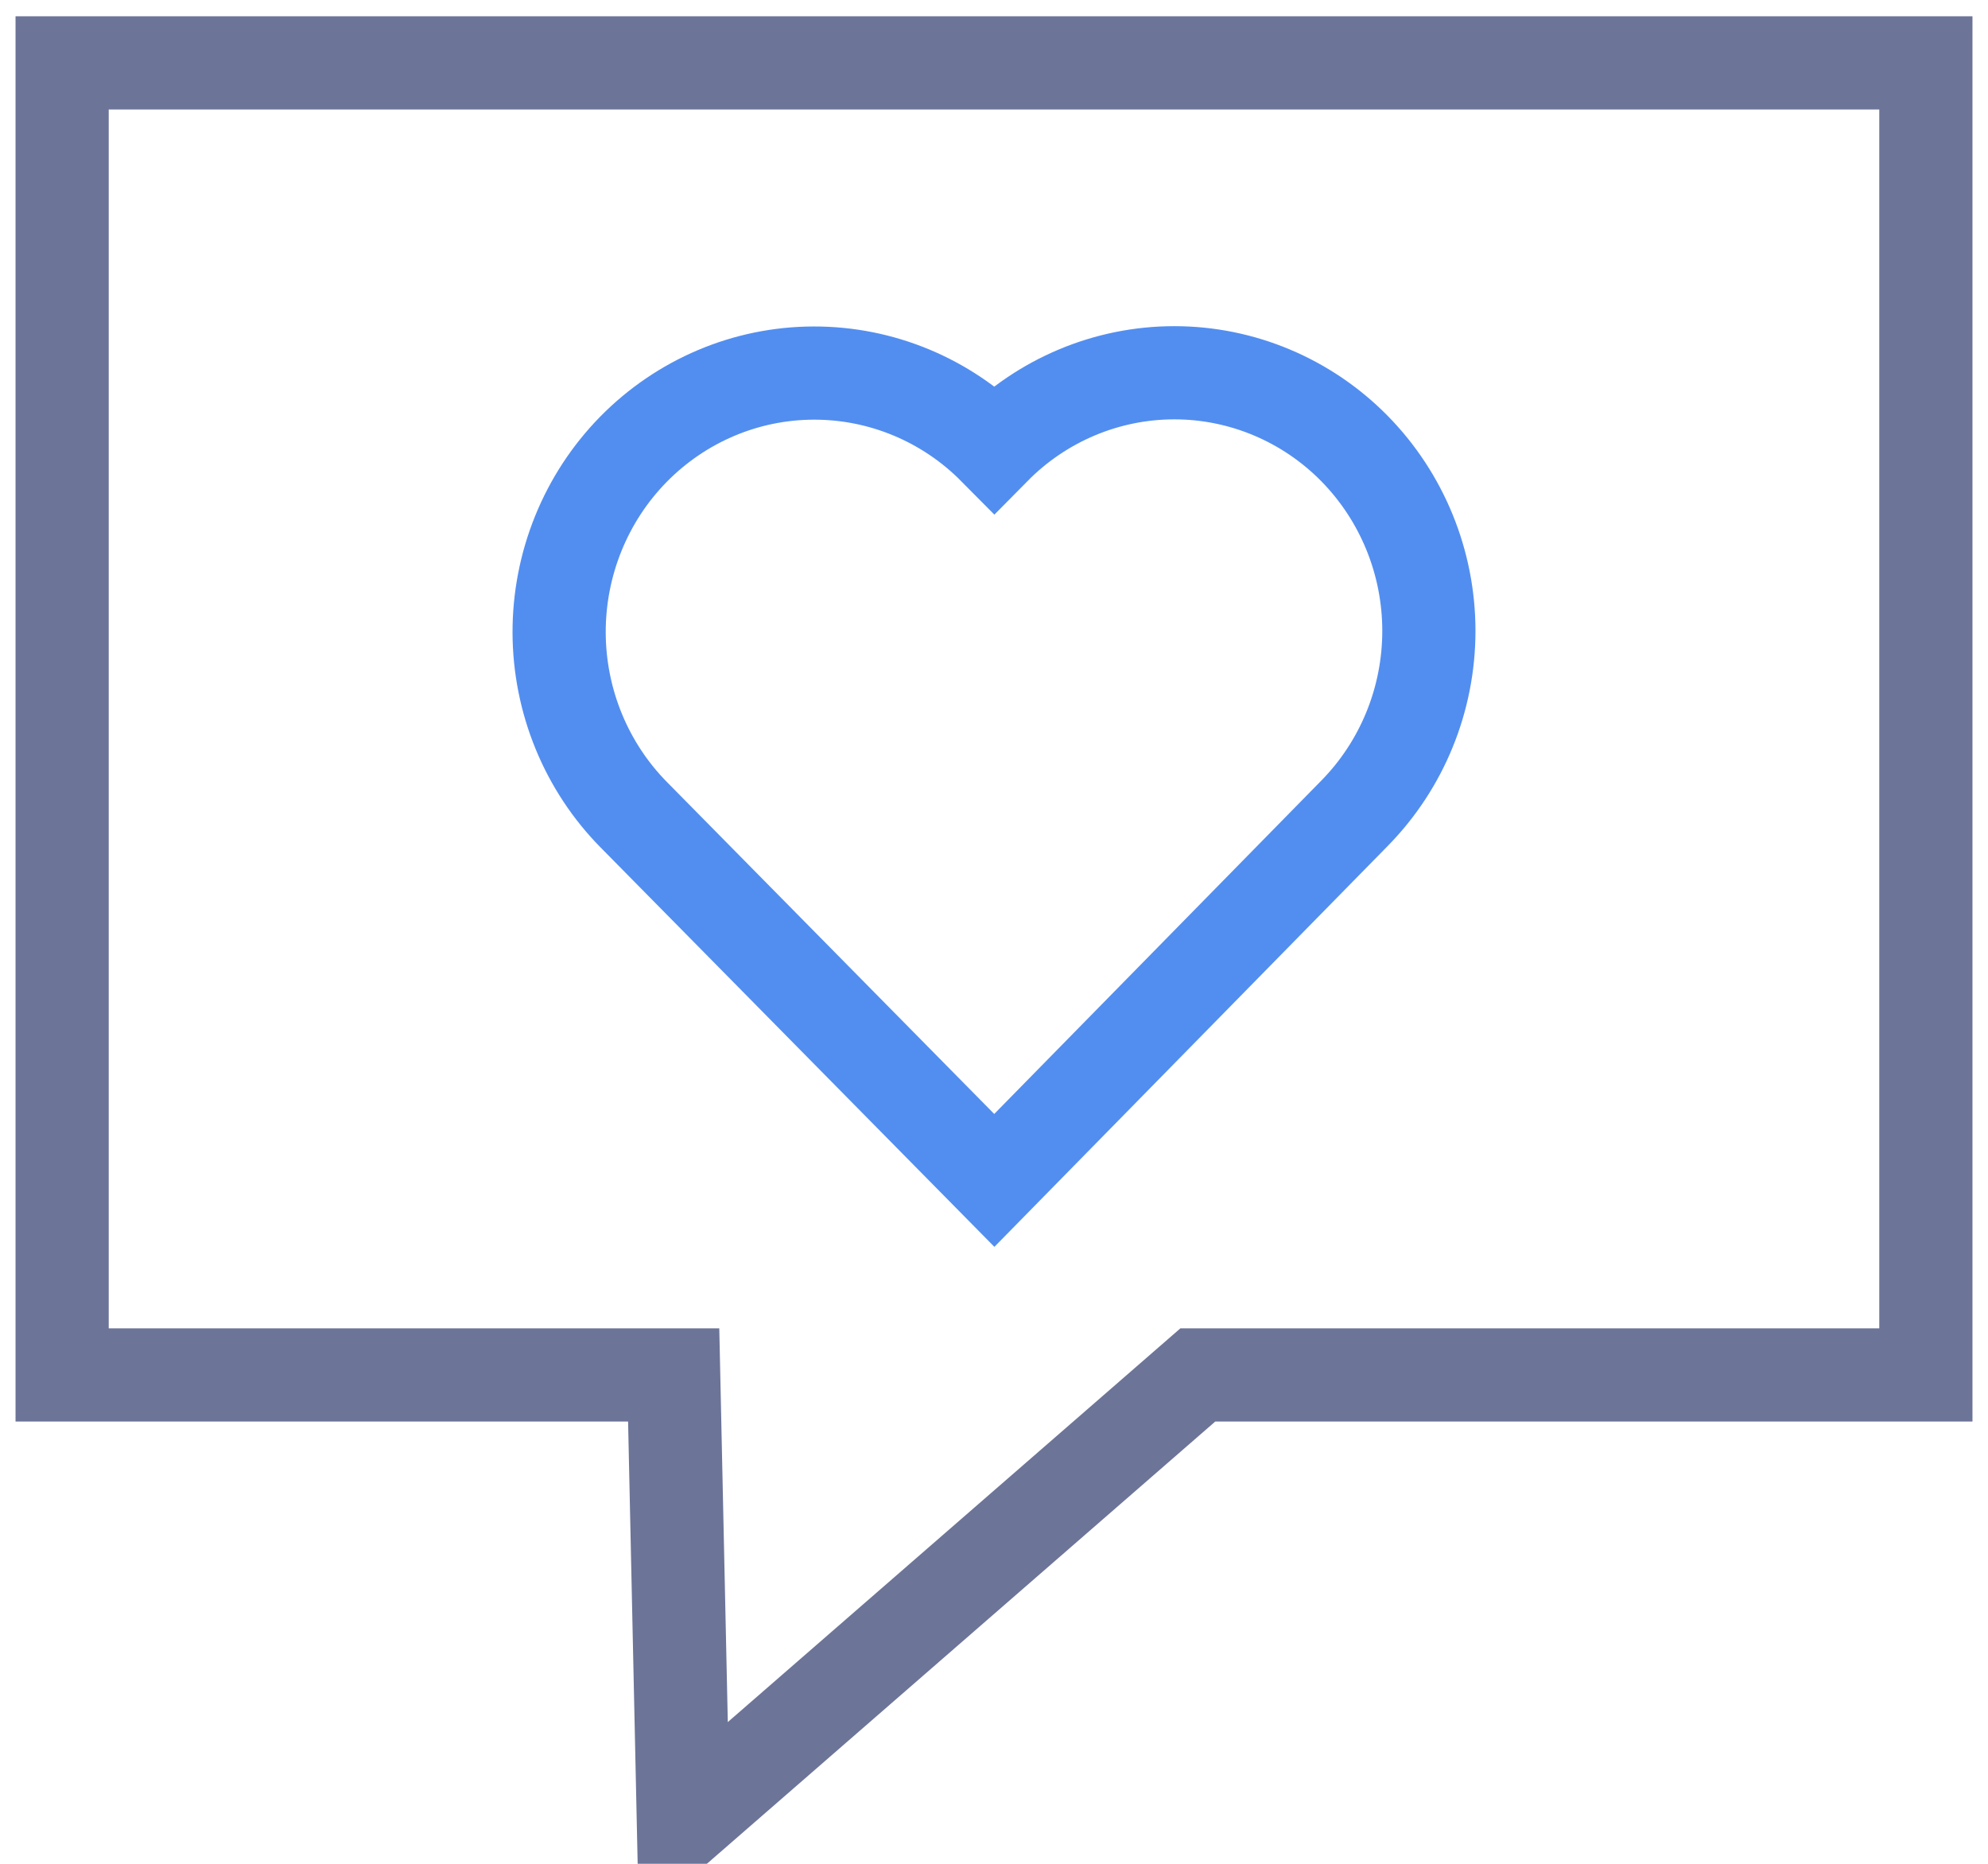 <?xml version="1.0" encoding="UTF-8"?> <svg xmlns="http://www.w3.org/2000/svg" width="32" height="30" viewBox="0 0 32 30" fill="none"><g clip-path="url(#clip0_339_4503)"><path d="M16.005 19L10.211 13.124C9.438 12.345 9.003 11.286 9 10.181C8.999 9.634 9.104 9.092 9.309 8.586C9.514 8.08 9.815 7.62 10.196 7.232C10.576 6.845 11.028 6.537 11.526 6.326C12.024 6.115 12.558 6.006 13.097 6.005C14.187 6.002 15.233 6.438 16.005 7.217V7.217C16.774 6.438 17.816 6 18.903 6C19.989 6 21.032 6.438 21.8 7.217C22.568 7.997 23 9.053 23 10.155C23 11.258 22.568 12.314 21.8 13.094L16.005 19Z" stroke="#528EF0" stroke-width="1.5" stroke-miterlimit="10"></path><path d="M1 22.131H10.844L11 29.335L19.281 22.131H31V1.012H1V22.131Z" stroke="#6C7498" stroke-width="1.5" stroke-miterlimit="10"></path></g><defs><clipPath id="clip0_339_4503"><rect width="32" height="30" fill="white" transform="translate(0 0)"></rect></clipPath></defs></svg> 